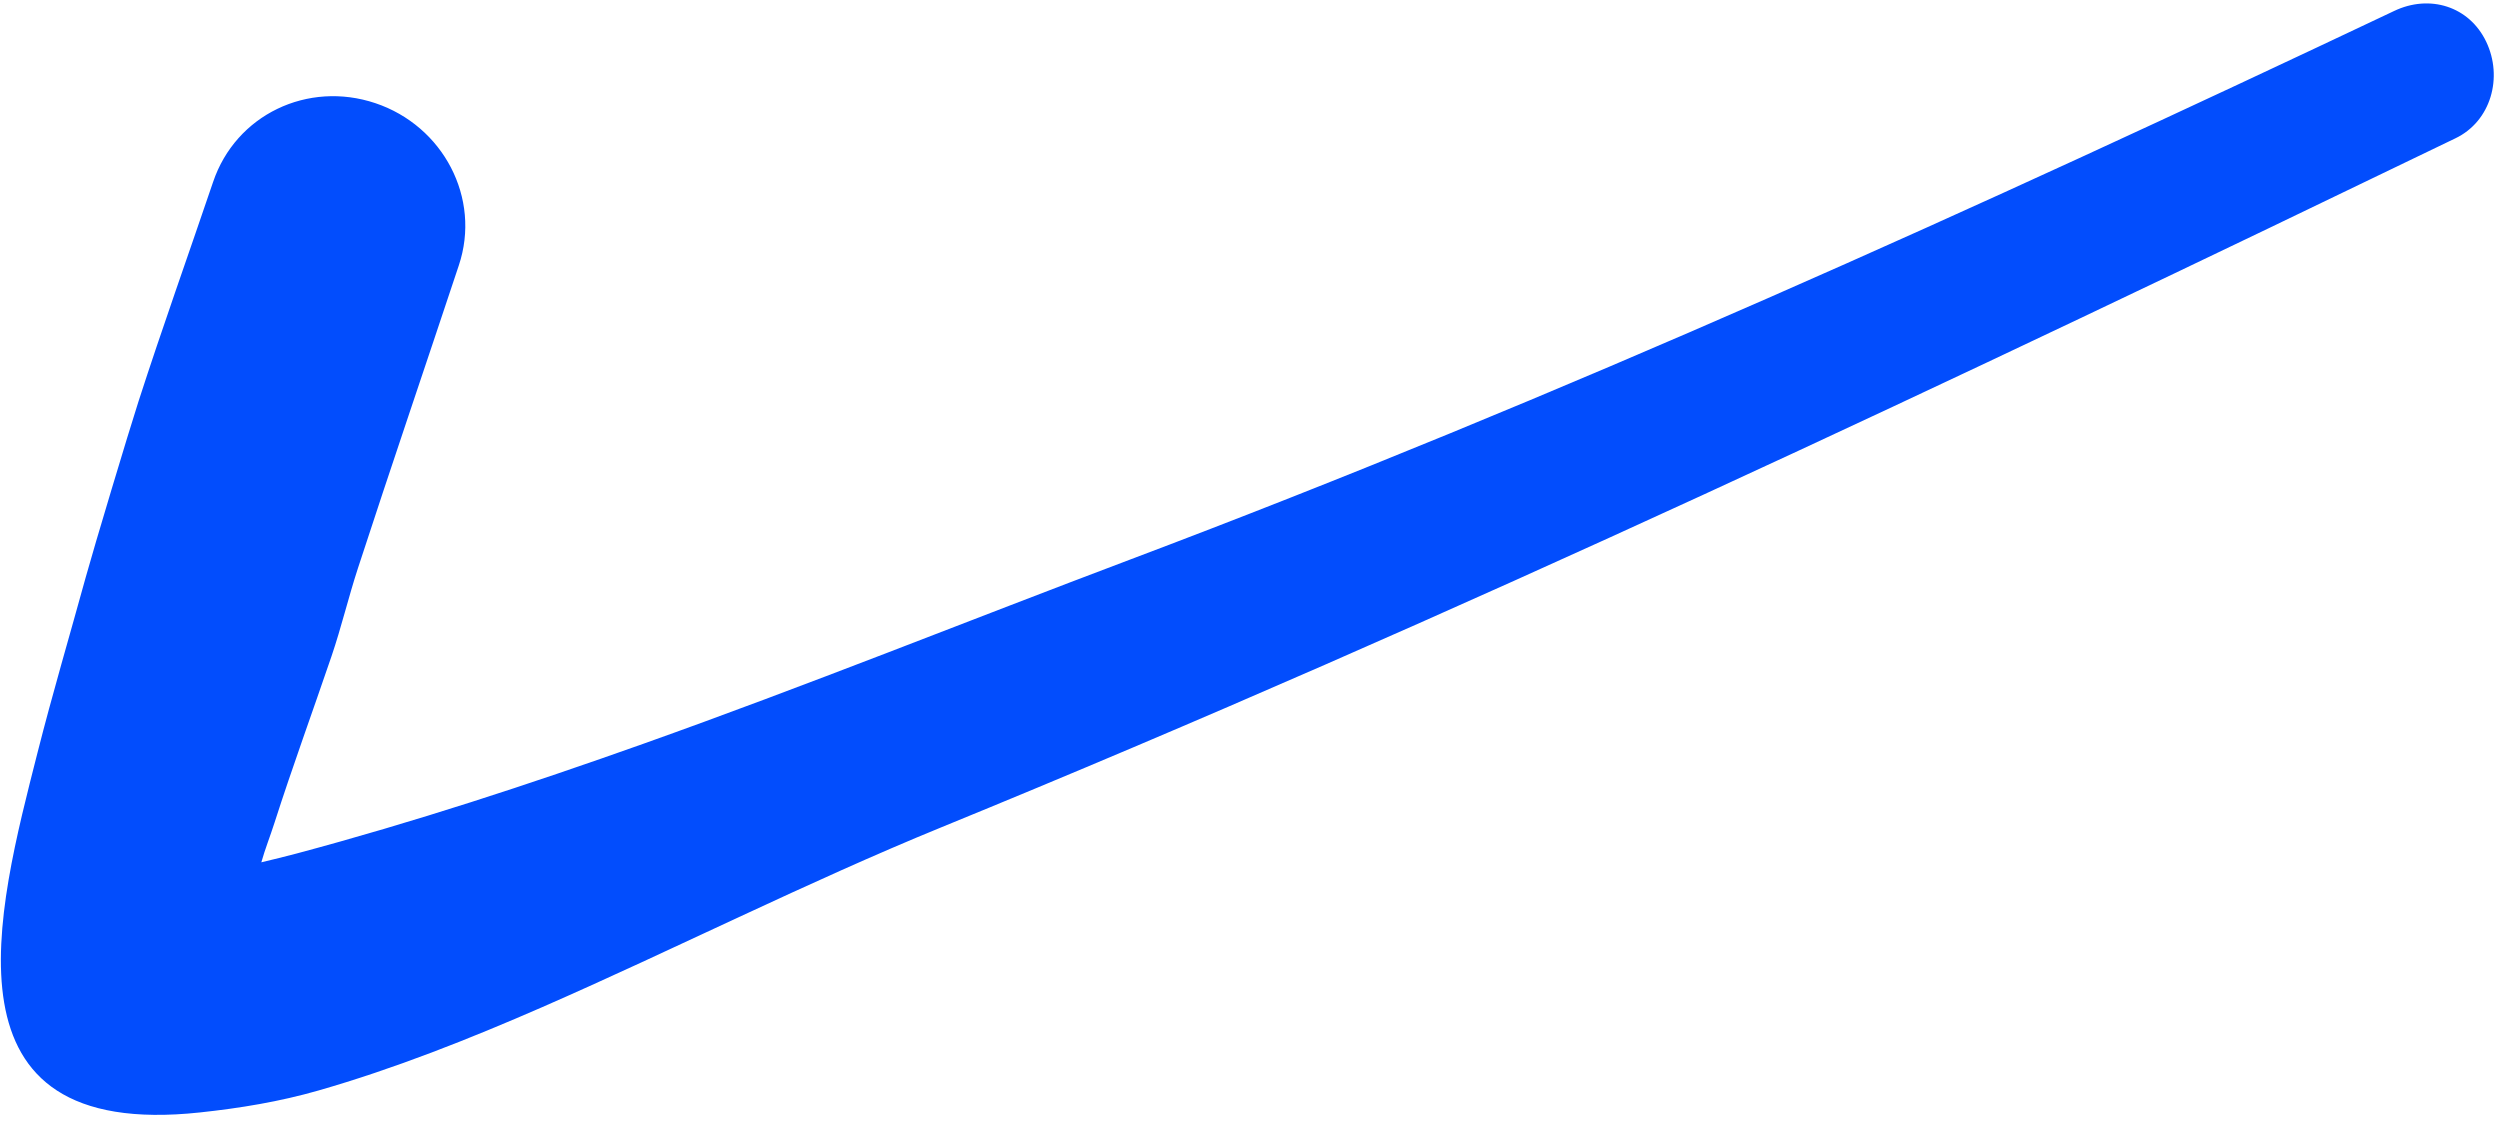 <svg width="216" height="97" viewBox="0 0 216 97" fill="none" xmlns="http://www.w3.org/2000/svg">
<path fill-rule="evenodd" clip-rule="evenodd" d="M206.847 0.951C170.969 17.948 134.815 34.331 97.65 48.343C83.63 53.63 69.703 59.241 55.566 64.269C45.735 67.765 35.711 71.052 25.61 73.748C24.594 74.019 23.606 74.254 22.578 74.504C22.903 73.356 23.35 72.233 23.715 71.091C25.268 66.252 27.007 61.5 28.647 56.687C29.494 54.196 30.106 51.602 30.922 49.104C33.762 40.391 36.751 31.636 39.638 22.942C41.599 17.105 38.269 10.87 32.435 8.915C26.602 6.953 20.37 9.903 18.407 15.736C16.258 22.072 14.018 28.328 11.962 34.696C11.115 37.319 8.114 47.312 7.411 49.861C6.027 54.895 4.525 59.967 3.242 65.028C-0.241 78.741 -5.635 98.58 17.27 96.116C20.742 95.744 24.159 95.183 27.509 94.221C34.061 92.343 40.599 89.745 46.845 87.019C58.335 81.993 69.738 76.219 81.347 71.473C125.734 53.325 168.979 32.805 212.154 11.947C215.222 10.476 216.278 6.675 214.807 3.603C213.339 0.535 209.915 -0.517 206.847 0.951Z" fill="#024DFD"/>
</svg>
